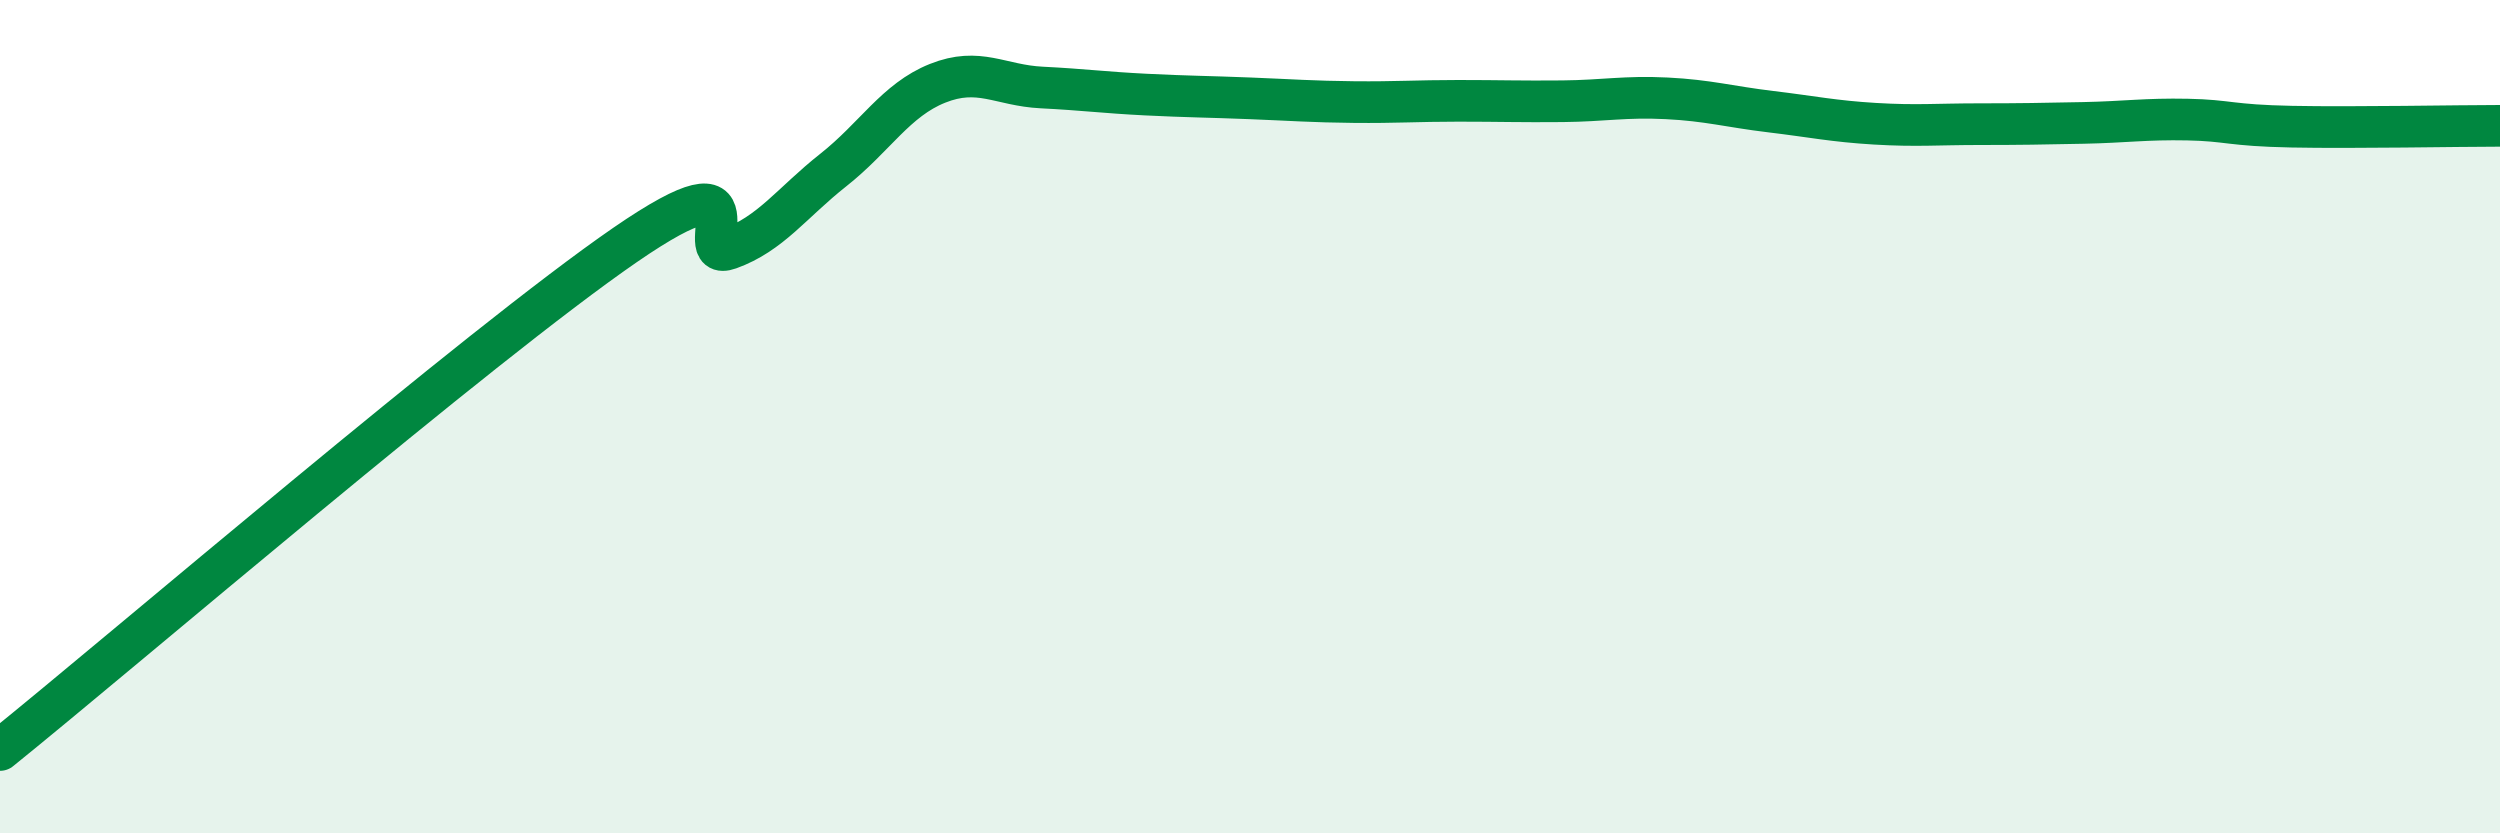 
    <svg width="60" height="20" viewBox="0 0 60 20" xmlns="http://www.w3.org/2000/svg">
      <path
        d="M 0,18 C 3,15.58 11.5,8.29 15,5.88 C 18.5,3.47 16.5,6.33 17.5,5.97 C 18.5,5.61 19,4.87 20,4.08 C 21,3.29 21.5,2.4 22.5,2 C 23.5,1.6 24,2.05 25,2.1 C 26,2.15 26.5,2.22 27.5,2.27 C 28.5,2.32 29,2.32 30,2.36 C 31,2.4 31.5,2.44 32.5,2.45 C 33.5,2.46 34,2.42 35,2.42 C 36,2.42 36.5,2.44 37.5,2.43 C 38.5,2.42 39,2.31 40,2.36 C 41,2.41 41.5,2.56 42.5,2.68 C 43.5,2.8 44,2.91 45,2.97 C 46,3.03 46.5,2.98 47.5,2.98 C 48.5,2.98 49,2.97 50,2.95 C 51,2.93 51.5,2.85 52.5,2.87 C 53.5,2.89 53.5,3.01 55,3.04 C 56.5,3.07 59,3.02 60,3.02L60 20L0 20Z"
        fill="#008740"
        opacity="0.1"
        stroke-linecap="round"
        stroke-linejoin="round"
      />
      <path
        d="M 0,18 C 3,15.58 11.5,8.29 15,5.88 C 18.5,3.47 16.5,6.33 17.5,5.97 C 18.5,5.61 19,4.87 20,4.08 C 21,3.29 21.5,2.4 22.5,2 C 23.5,1.6 24,2.05 25,2.1 C 26,2.15 26.5,2.22 27.5,2.27 C 28.5,2.32 29,2.32 30,2.36 C 31,2.4 31.5,2.44 32.5,2.45 C 33.5,2.46 34,2.42 35,2.42 C 36,2.42 36.5,2.44 37.5,2.43 C 38.5,2.42 39,2.31 40,2.36 C 41,2.41 41.5,2.56 42.5,2.68 C 43.5,2.8 44,2.91 45,2.97 C 46,3.03 46.5,2.98 47.5,2.98 C 48.5,2.98 49,2.97 50,2.95 C 51,2.93 51.5,2.85 52.5,2.87 C 53.5,2.89 53.5,3.01 55,3.04 C 56.5,3.07 59,3.02 60,3.02"
        stroke="#008740"
        stroke-width="1"
        fill="none"
        stroke-linecap="round"
        stroke-linejoin="round"
      />
    </svg>
  